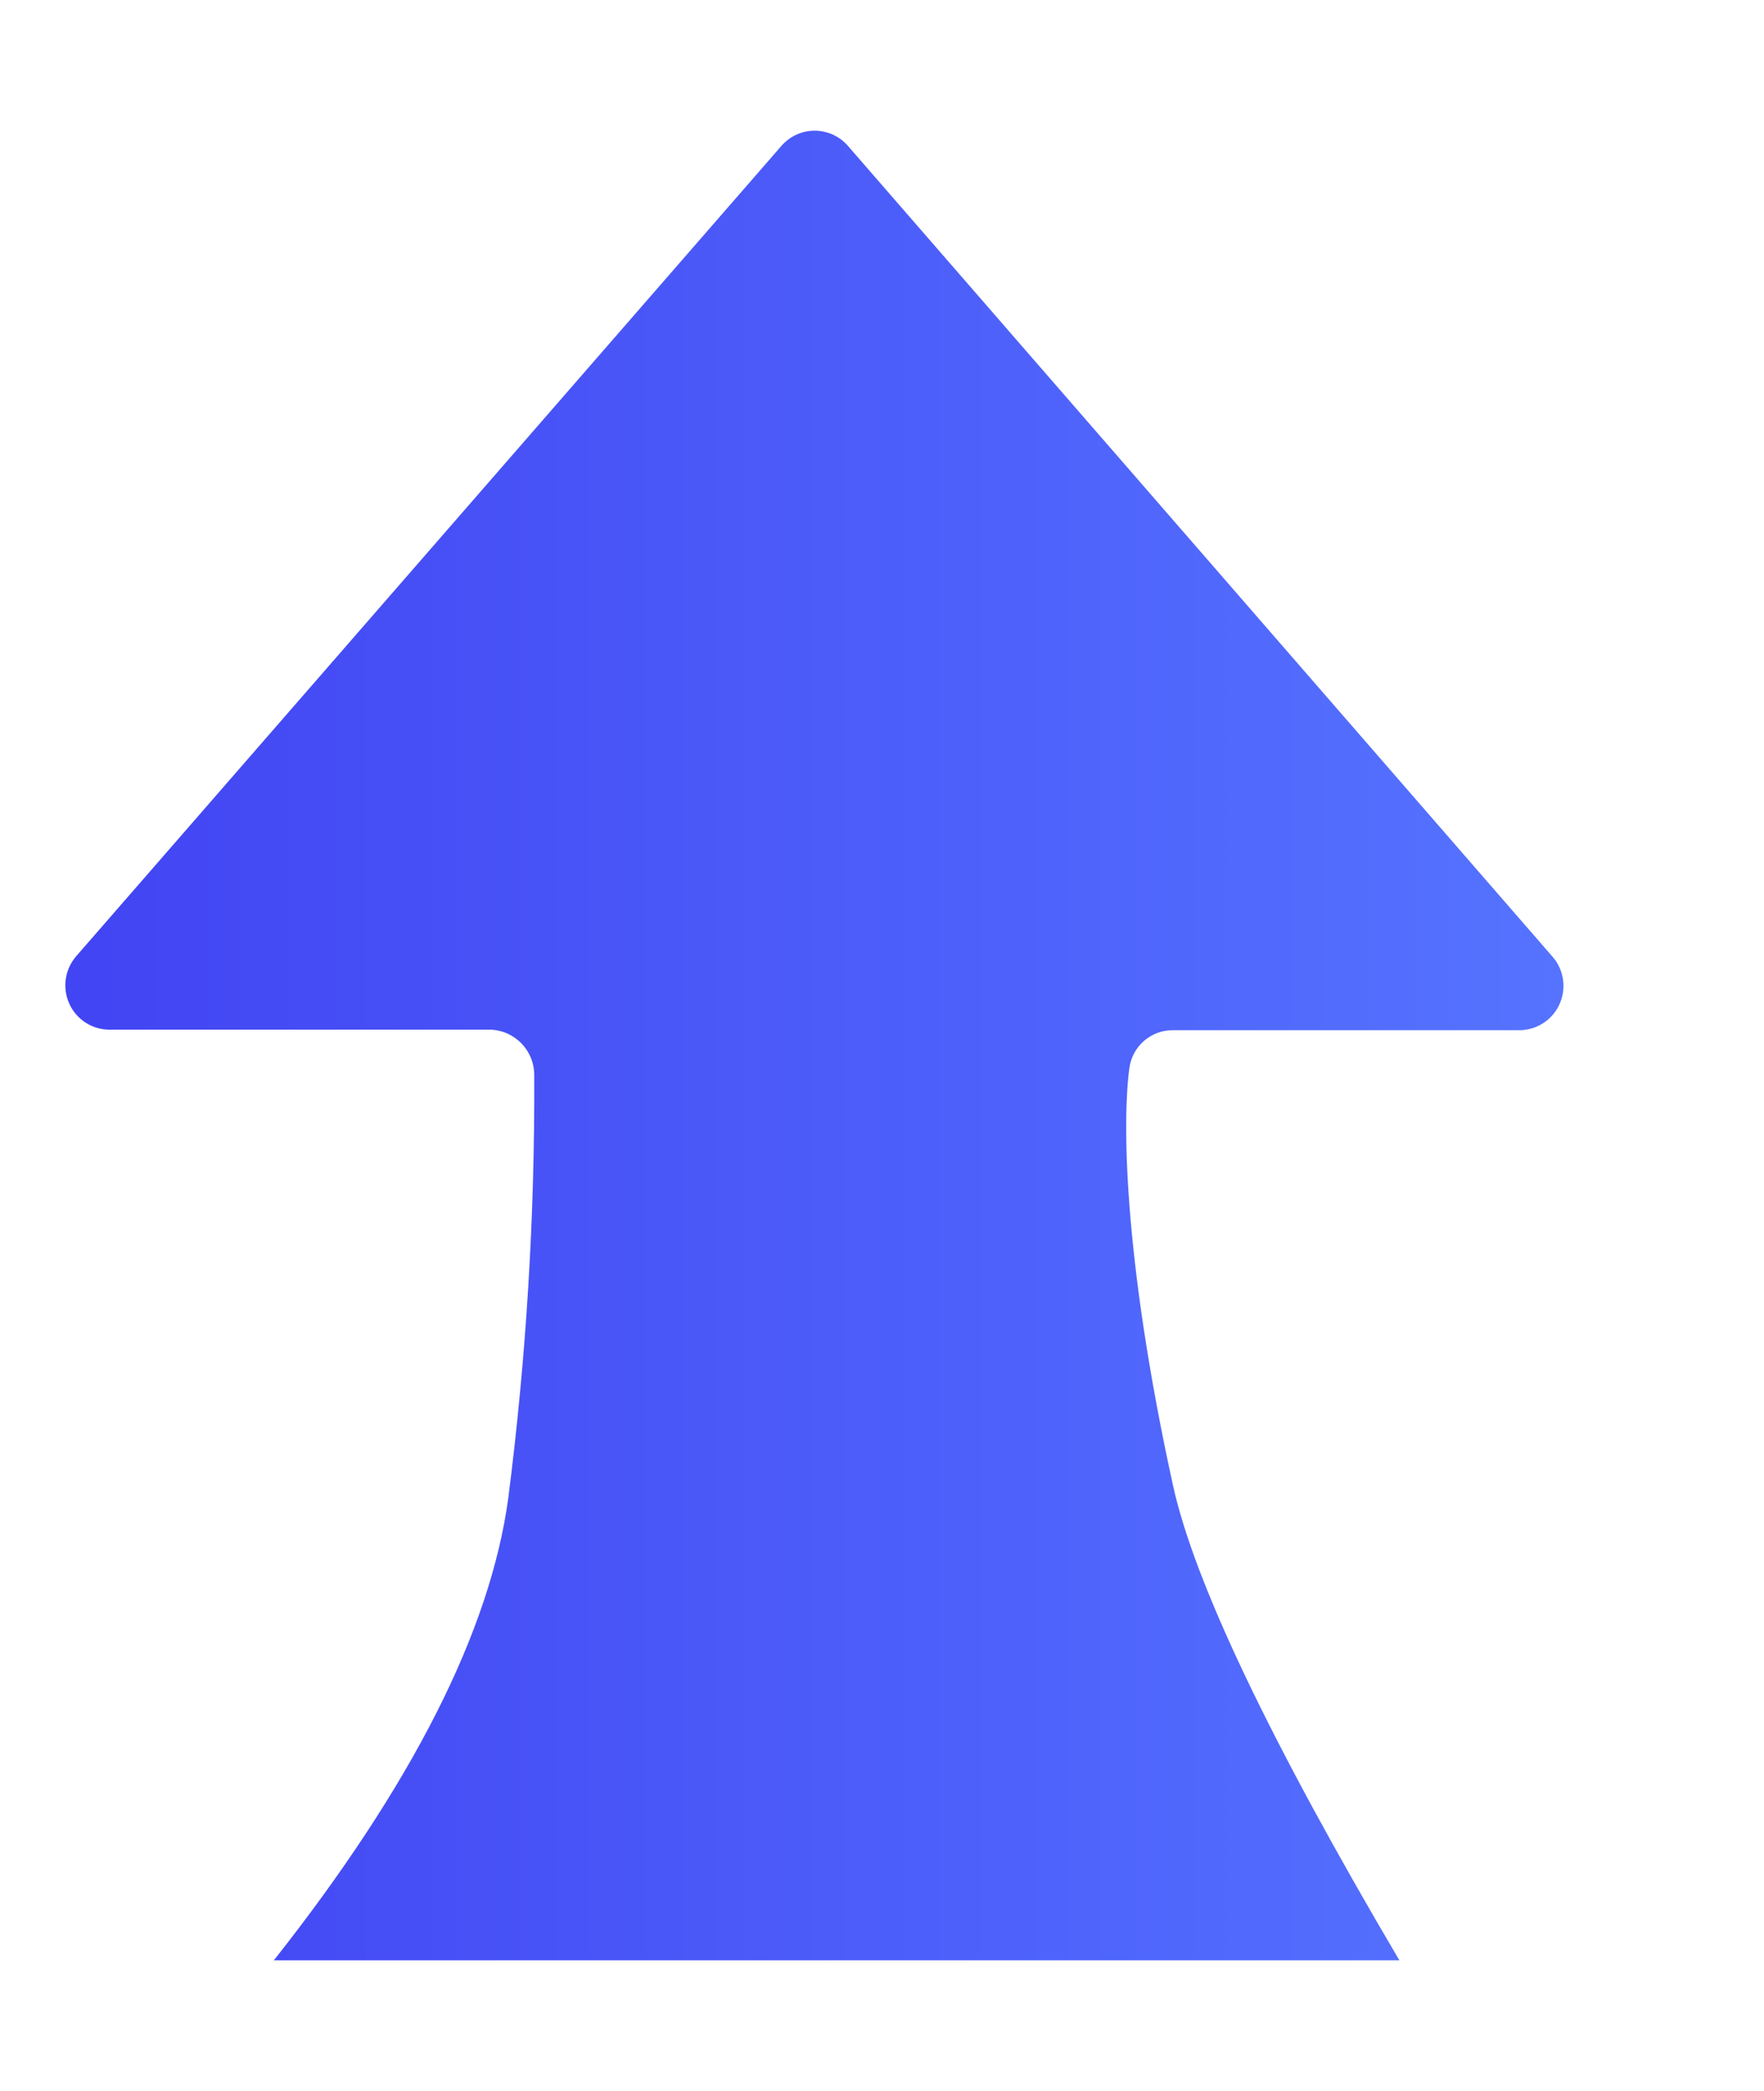 <?xml version="1.0" encoding="UTF-8"?>
<svg width="27px" height="32px" viewBox="0 0 27 32" version="1.1" xmlns="http://www.w3.org/2000/svg" xmlns:xlink="http://www.w3.org/1999/xlink">
    <title>编组 15备份 8</title>
    <defs>
        <linearGradient x1="1.831%" y1="50%" x2="100%" y2="50%" id="linearGradient-1">
            <stop stop-color="#4245F3" offset="0%"></stop>
            <stop stop-color="#5573FF" offset="100%"></stop>
        </linearGradient>
    </defs>
    <g id="首页+核心业务" stroke="none" stroke-width="1" fill="none" fill-rule="evenodd">
        <g id="服务案例内页" transform="translate(-370, -1405)" fill="url(#linearGradient-1)">
            <g id="编组-17" transform="translate(370, 706)">
                <g id="编组-10" transform="translate(0, 300)">
                    <g id="编组-13" transform="translate(0, 200)">
                        <g id="编组-18" transform="translate(0, 199)">
                            <path d="M12.978,2.232 L23.763,14.641 C23.938,14.841 23.98,15.126 23.87,15.368 C23.761,15.611 23.52,15.766 23.255,15.766 L17.953,15.766 C17.616,15.763 17.33,16.013 17.286,16.349 C17.182,17.1 17.182,19.208 17.953,22.728 C18.278,24.21 19.433,26.634 21.419,30 L4.192,30 C6.308,27.32 7.504,24.962 7.78,22.924 C8.055,20.778 8.187,18.616 8.177,16.452 C8.177,16.075 7.877,15.767 7.502,15.758 L1.676,15.758 C1.411,15.758 1.17,15.603 1.06,15.36 C0.951,15.118 0.993,14.833 1.167,14.633 L11.961,2.232 C12.089,2.085 12.274,2 12.469,2 C12.664,2 12.85,2.085 12.978,2.232 Z" id="路径"></path>
                        </g>
                    </g>
                </g>
            </g>
        </g>
    </g>
</svg>